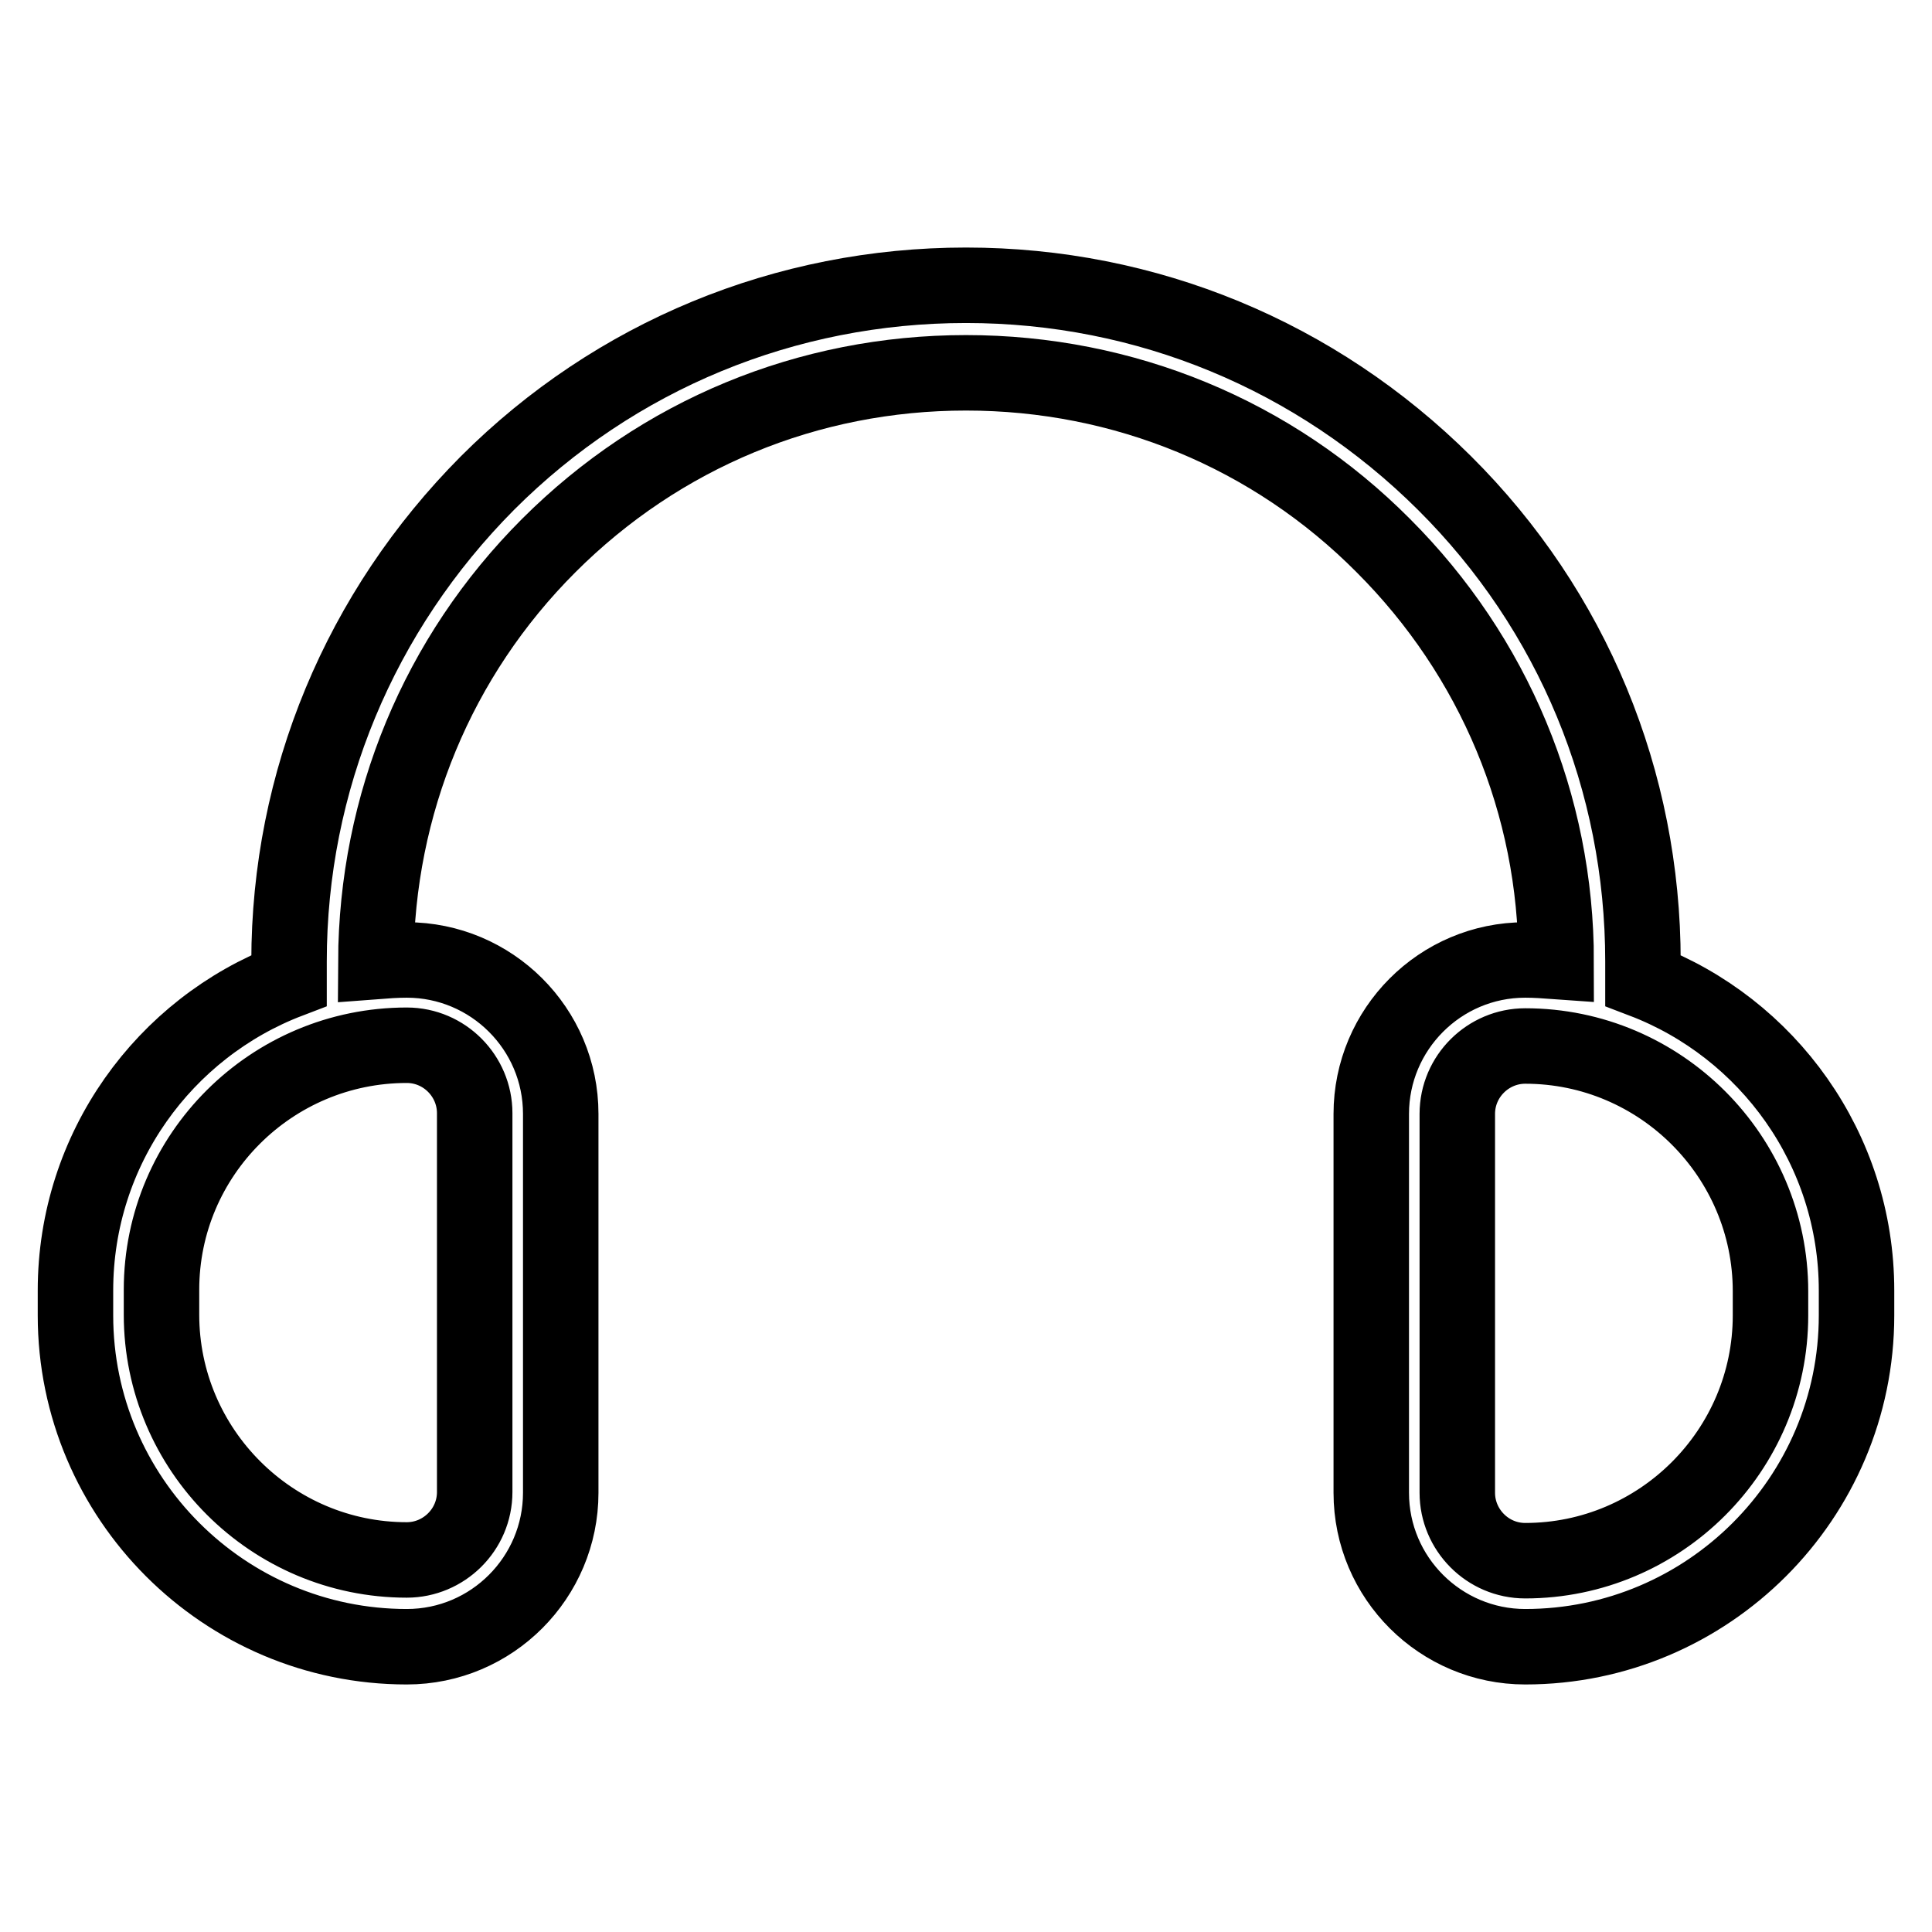 <?xml version="1.0" encoding="utf-8"?>
<!-- Svg Vector Icons : http://www.onlinewebfonts.com/icon -->
<!DOCTYPE svg PUBLIC "-//W3C//DTD SVG 1.1//EN" "http://www.w3.org/Graphics/SVG/1.1/DTD/svg11.dtd">
<svg version="1.1" xmlns="http://www.w3.org/2000/svg" xmlns:xlink="http://www.w3.org/1999/xlink" x="0px" y="0px" viewBox="0 0 256 256" enable-background="new 0 0 256 256" xml:space="preserve">
<g> <path stroke-width="10" fill-opacity="0" stroke="#000000"  d="M217.7,129.9v-2.5c0-23.9-9.3-46.5-26.3-63.4S151.9,37.8,128,37.8S81.5,47.1,64.6,64 C47.7,81,38.3,103.5,38.3,127.4v2.5C21.8,136.2,10,152.2,10,171v3.3c0,24.2,19.7,43.9,43.9,43.9c11.3,0,20.4-9.2,20.4-20.4v-50.2 c0-11.3-9.2-20.4-20.4-20.4c-1.4,0-2.8,0.1-4.1,0.2c0.1-20.8,8.2-40.4,22.9-55.1c14.8-14.8,34.4-22.9,55.3-22.9 c20.9,0,40.6,8.1,55.3,22.9c14.7,14.7,22.9,34.3,22.9,55.1c-1.4-0.1-2.7-0.2-4.1-0.2c-11.3,0-20.4,9.2-20.4,20.4v50.2 c0,11.3,9.2,20.4,20.4,20.4c24.2,0,43.9-19.7,43.9-43.9v-3.3C246,152.2,234.2,136.2,217.7,129.9L217.7,129.9z M53.9,138.5 c5,0,9,4.1,9,9v50.2c0,5-4.1,9-9,9c-17.9,0-32.5-14.6-32.5-32.5v-3.3C21.4,153,36,138.5,53.9,138.5L53.9,138.5z M234.6,174.3 c0,17.9-14.6,32.5-32.5,32.5c-5,0-9-4.1-9-9v-50.2c0-5,4.1-9,9-9c17.9,0,32.5,14.6,32.5,32.5V174.3z"/></g>
</svg>